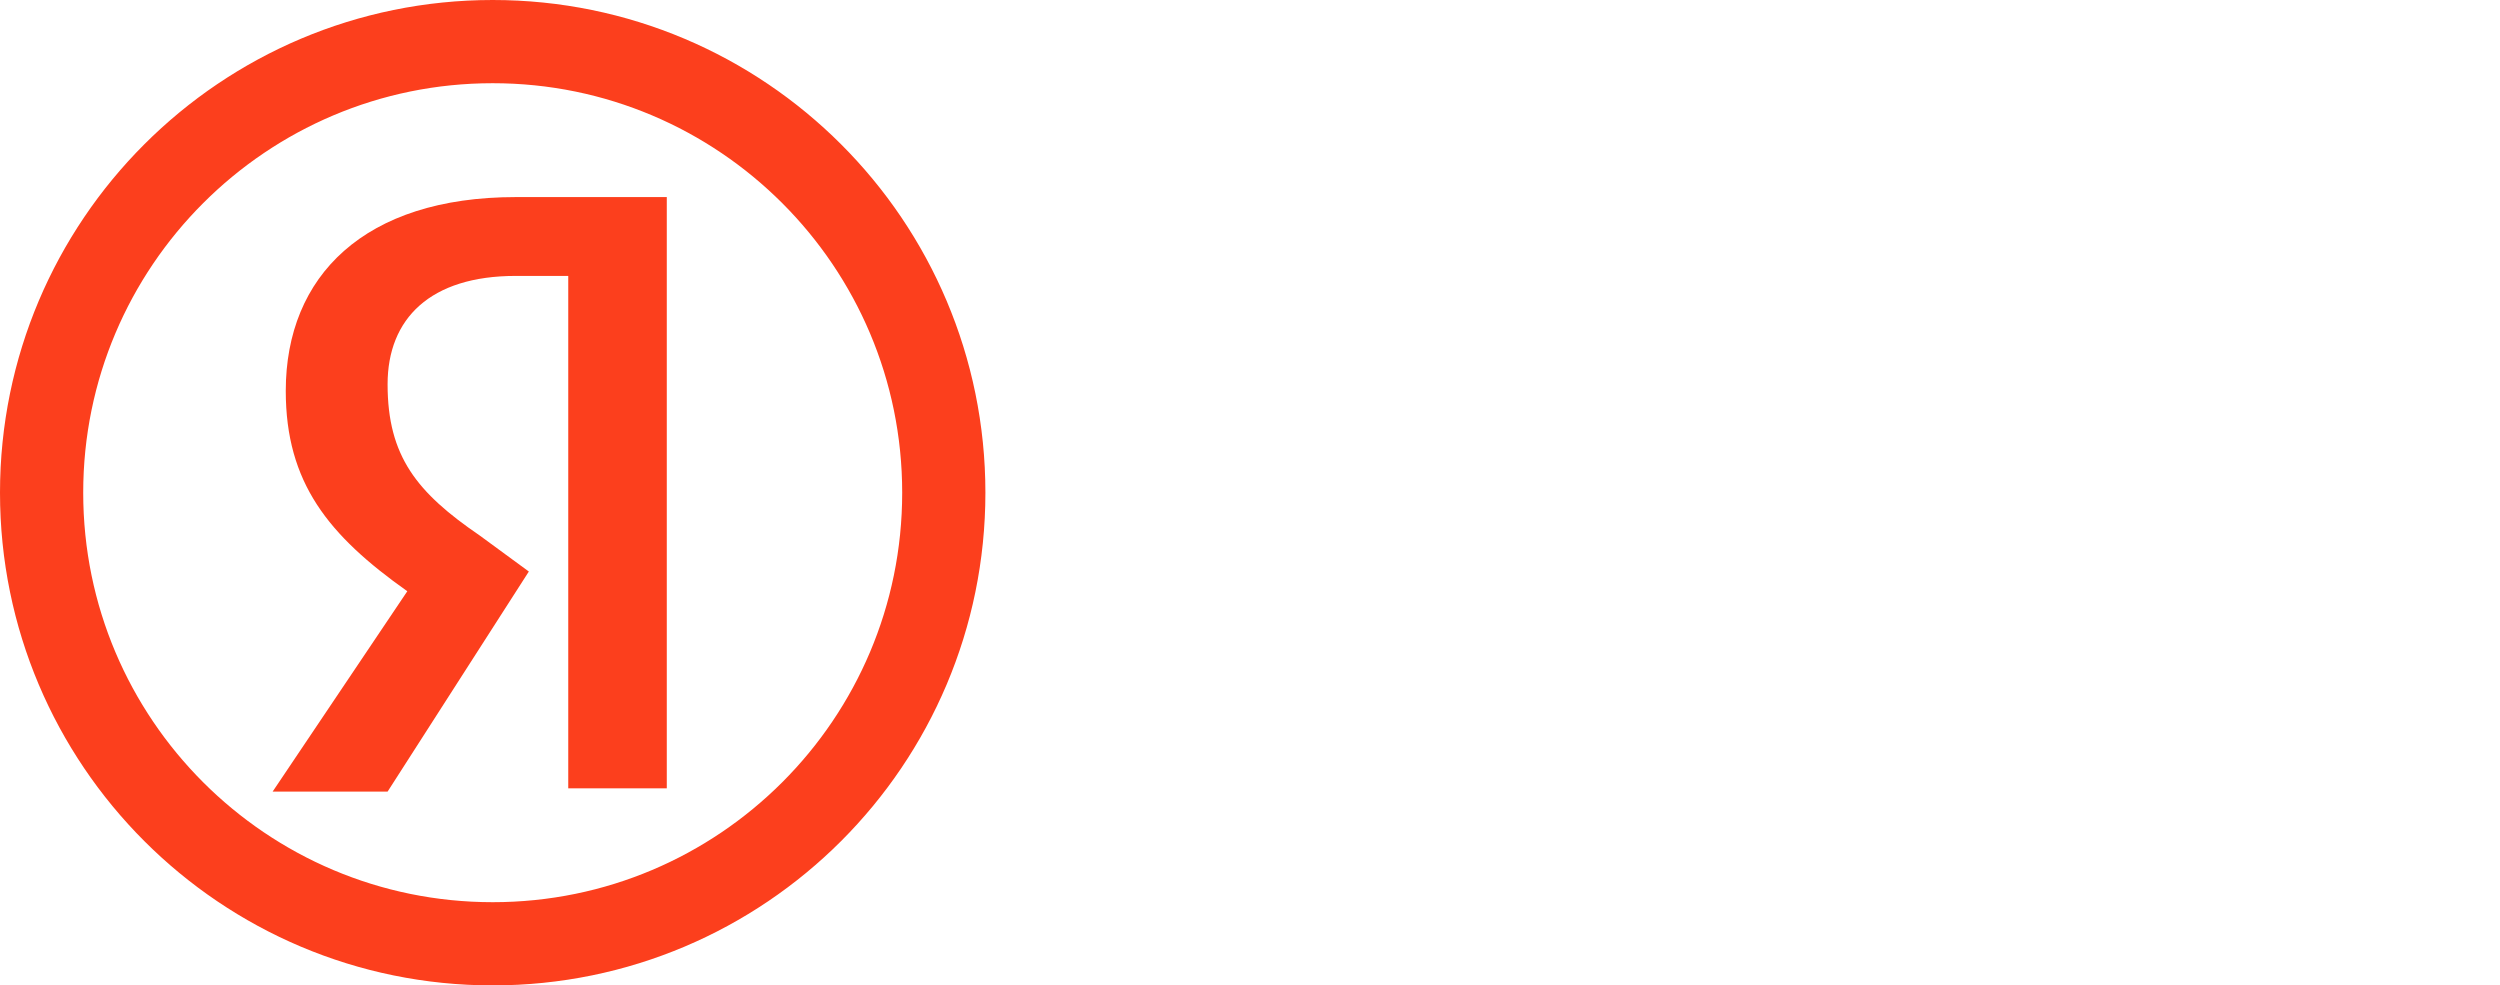 <?xml version="1.0" encoding="UTF-8"?> <svg xmlns="http://www.w3.org/2000/svg" width="137" height="54" viewBox="0 0 137 54" fill="none"> <path d="M51.72 27C51.72 40.653 40.653 51.72 27 51.72C13.348 51.72 2.28 40.653 2.28 27C2.28 13.348 13.348 2.28 27 2.28C40.653 2.28 51.72 13.348 51.72 27Z" stroke="#FC3F1D" stroke-width="4.56"></path> <path d="M30.96 15.12H28.26C23.58 15.12 21.24 17.46 21.24 21.06C21.24 25.02 22.86 27 26.28 29.34L28.98 31.32L21.24 43.38H14.94L22.32 32.4C18 29.34 15.66 26.46 15.66 21.42C15.66 15.12 19.98 10.8 28.26 10.8H36.54V43.2H31.14V15.12H30.96Z" fill="#FC3F1D"></path> </svg> 